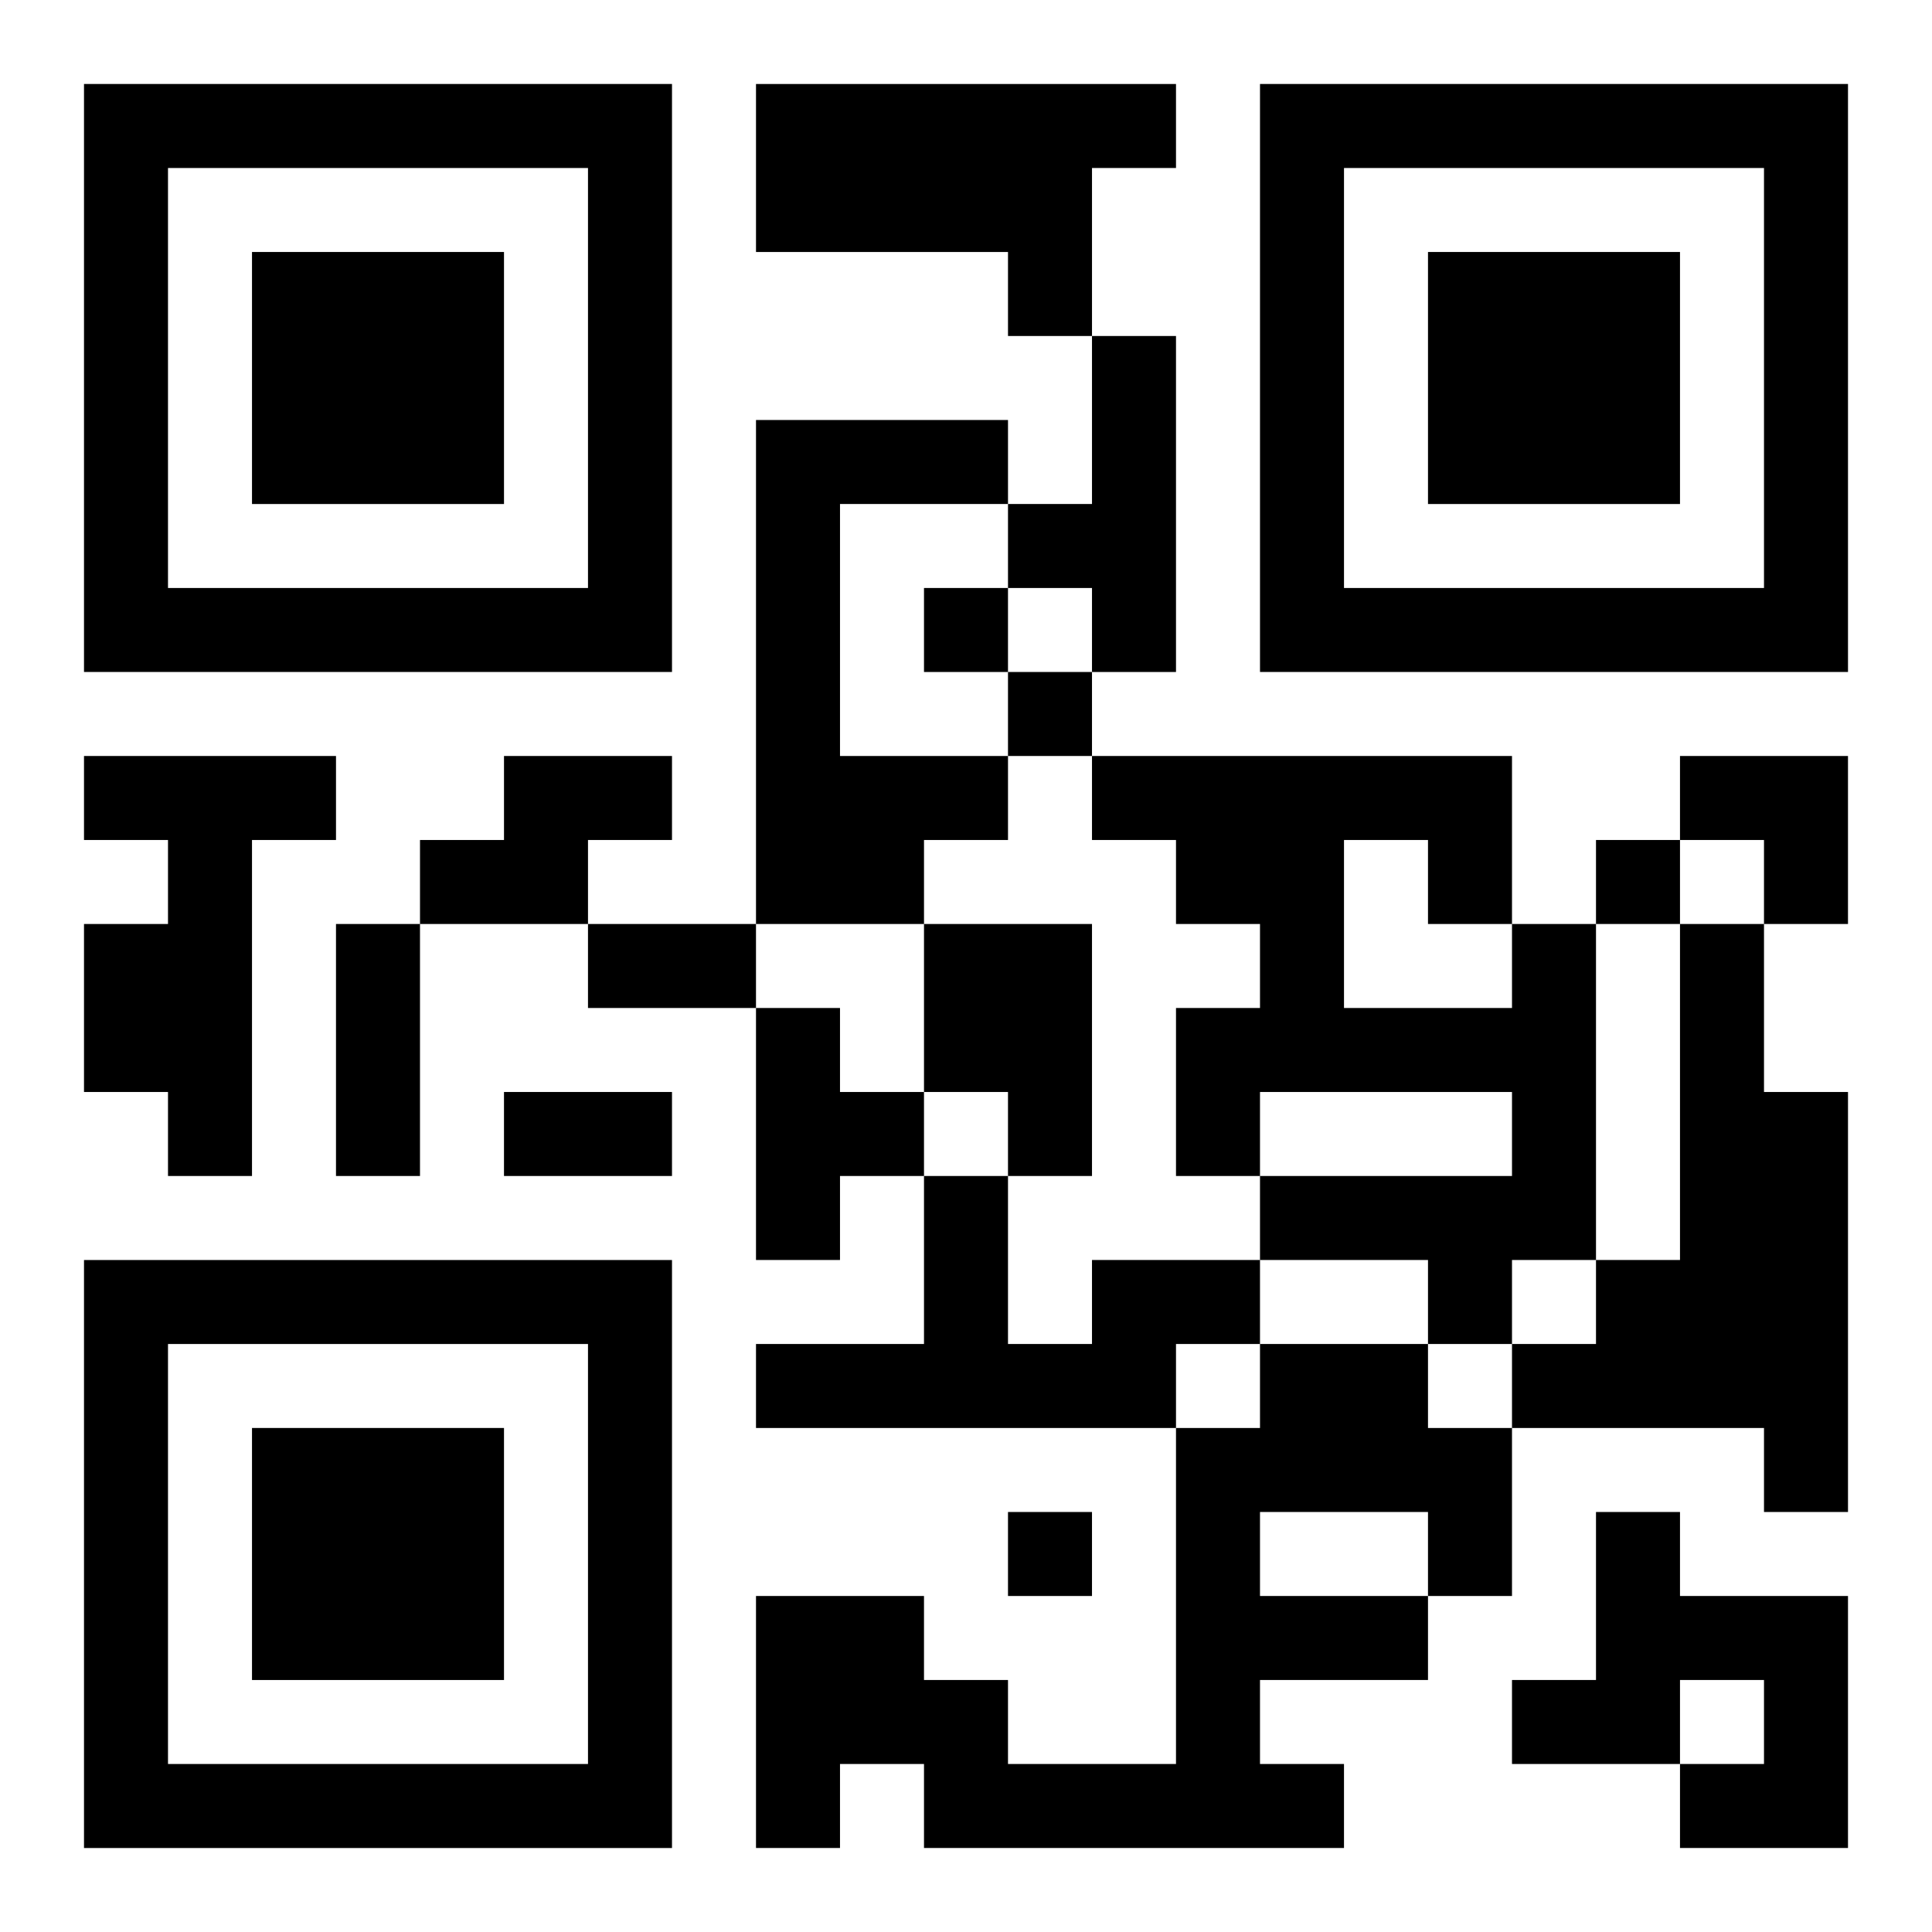 <?xml version="1.0" encoding="UTF-8"?>
<svg width="250" height="250" baseProfile="full" version="1.1" viewBox="-1 -1 23 23" xmlns="http://www.w3.org/2000/svg" xmlns:xlink="http://www.w3.org/1999/xlink"><symbol id="a"><path d="m0 7v7h7v-7h-7zm1 1h5v5h-5v-5zm1 1v3h3v-3h-3z"/></symbol><use y="-7" xlink:href="#a"/><use y="7" xlink:href="#a"/><use x="14" y="-7" xlink:href="#a"/><path d="m8 0h5v1h-1v2h-1v-1h-3v-2m4 3h1v4h-1v-1h-1v-1h1v-2m-4 1h3v1h-2v3h2v1h-1v1h-2v-6m-8 4h3v1h-1v4h-1v-1h-1v-2h1v-1h-1v-1m5 0h2v1h-1v1h-2v-1h1v-1m5 2h2v3h-1v-1h-1v-2m7 0h1v4h-1v1h-1v-1h-2v-1h3v-1h-3v1h-1v-2h1v-1h-1v-1h-1v-1h5v2m-2-1v2h2v-1h-1v-1h-1m4 1h1v2h1v5h-1v-1h-3v-1h1v-1h1v-4m-11 1h1v1h1v1h-1v1h-1v-3m4 3h2v1h-1v1h-5v-1h2v-2h1v2h1v-1m2 1h2v1h1v2h-1v1h-2v1h1v1h-5v-1h-1v1h-1v-3h2v1h1v1h2v-4h1v-1m0 2v1h2v-1h-2m4 0h1v1h2v3h-2v-1h1v-1h-1v1h-2v-1h1v-2m-8-11v1h1v-1h-1m1 1v1h1v-1h-1m7 2v1h1v-1h-1m-7 8v1h1v-1h-1m-8-7h1v3h-1v-3m3 0h2v1h-2v-1m-1 2h2v1h-2v-1m14-4h2v2h-1v-1h-1z"/></svg>
